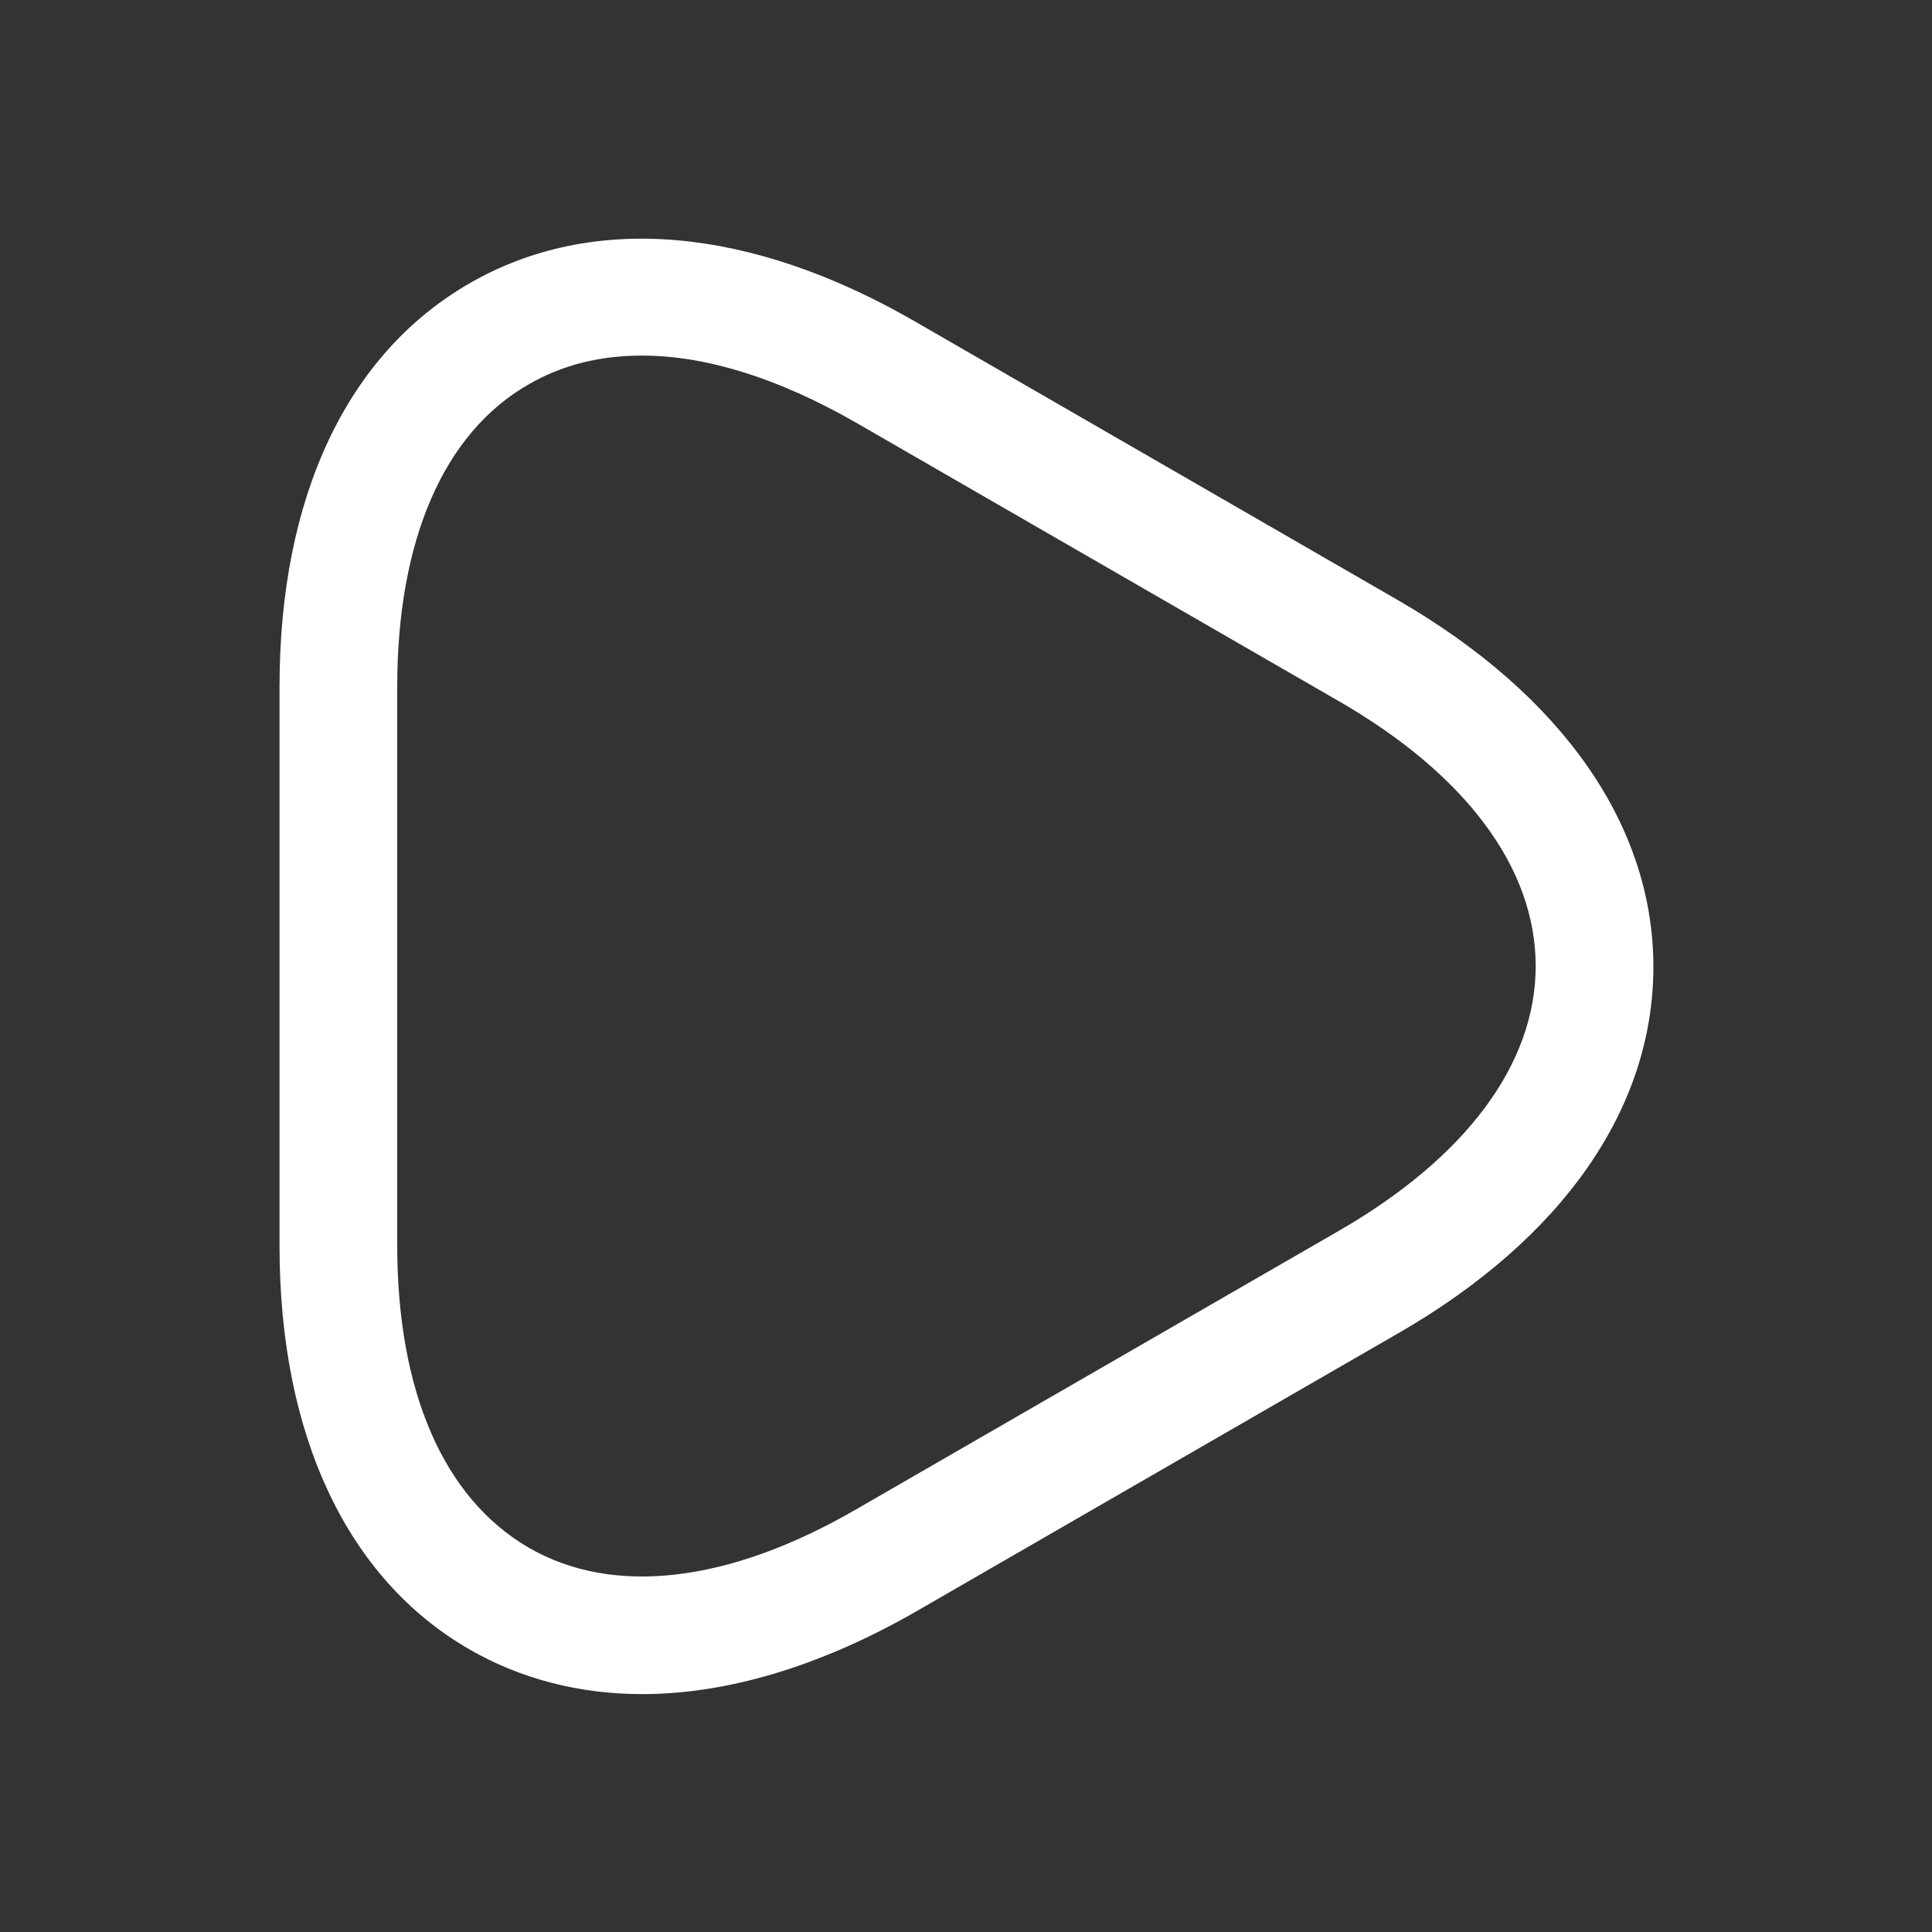 <svg width="38" height="38" viewBox="0 0 38 38" fill="none" xmlns="http://www.w3.org/2000/svg">
<rect x="0" y="0" width="38" height="38" fill="#333333" stroke="none"/>
<path d="M12.628 33.321C11.409 33.321 10.251 33.028 9.233 32.441C6.825 31.052 5.498 28.228 5.498 24.509V13.506C5.498 9.772 6.825 6.963 9.233 5.574C11.64 4.185 14.742 4.448 17.983 6.315L27.504 11.809C30.73 13.676 32.52 16.238 32.52 19.015C32.52 21.793 30.745 24.355 27.504 26.222L17.983 31.716C16.115 32.781 14.294 33.321 12.628 33.321ZM12.628 6.994C11.794 6.994 11.054 7.179 10.39 7.565C8.723 8.522 7.813 10.636 7.813 13.506V24.494C7.813 27.364 8.723 29.463 10.39 30.435C12.057 31.407 14.341 31.13 16.825 29.695L26.347 24.201C28.831 22.765 30.205 20.929 30.205 19C30.205 17.071 28.831 15.235 26.347 13.799L16.825 8.306C15.313 7.441 13.893 6.994 12.628 6.994Z" fill="white"/>
</svg>
